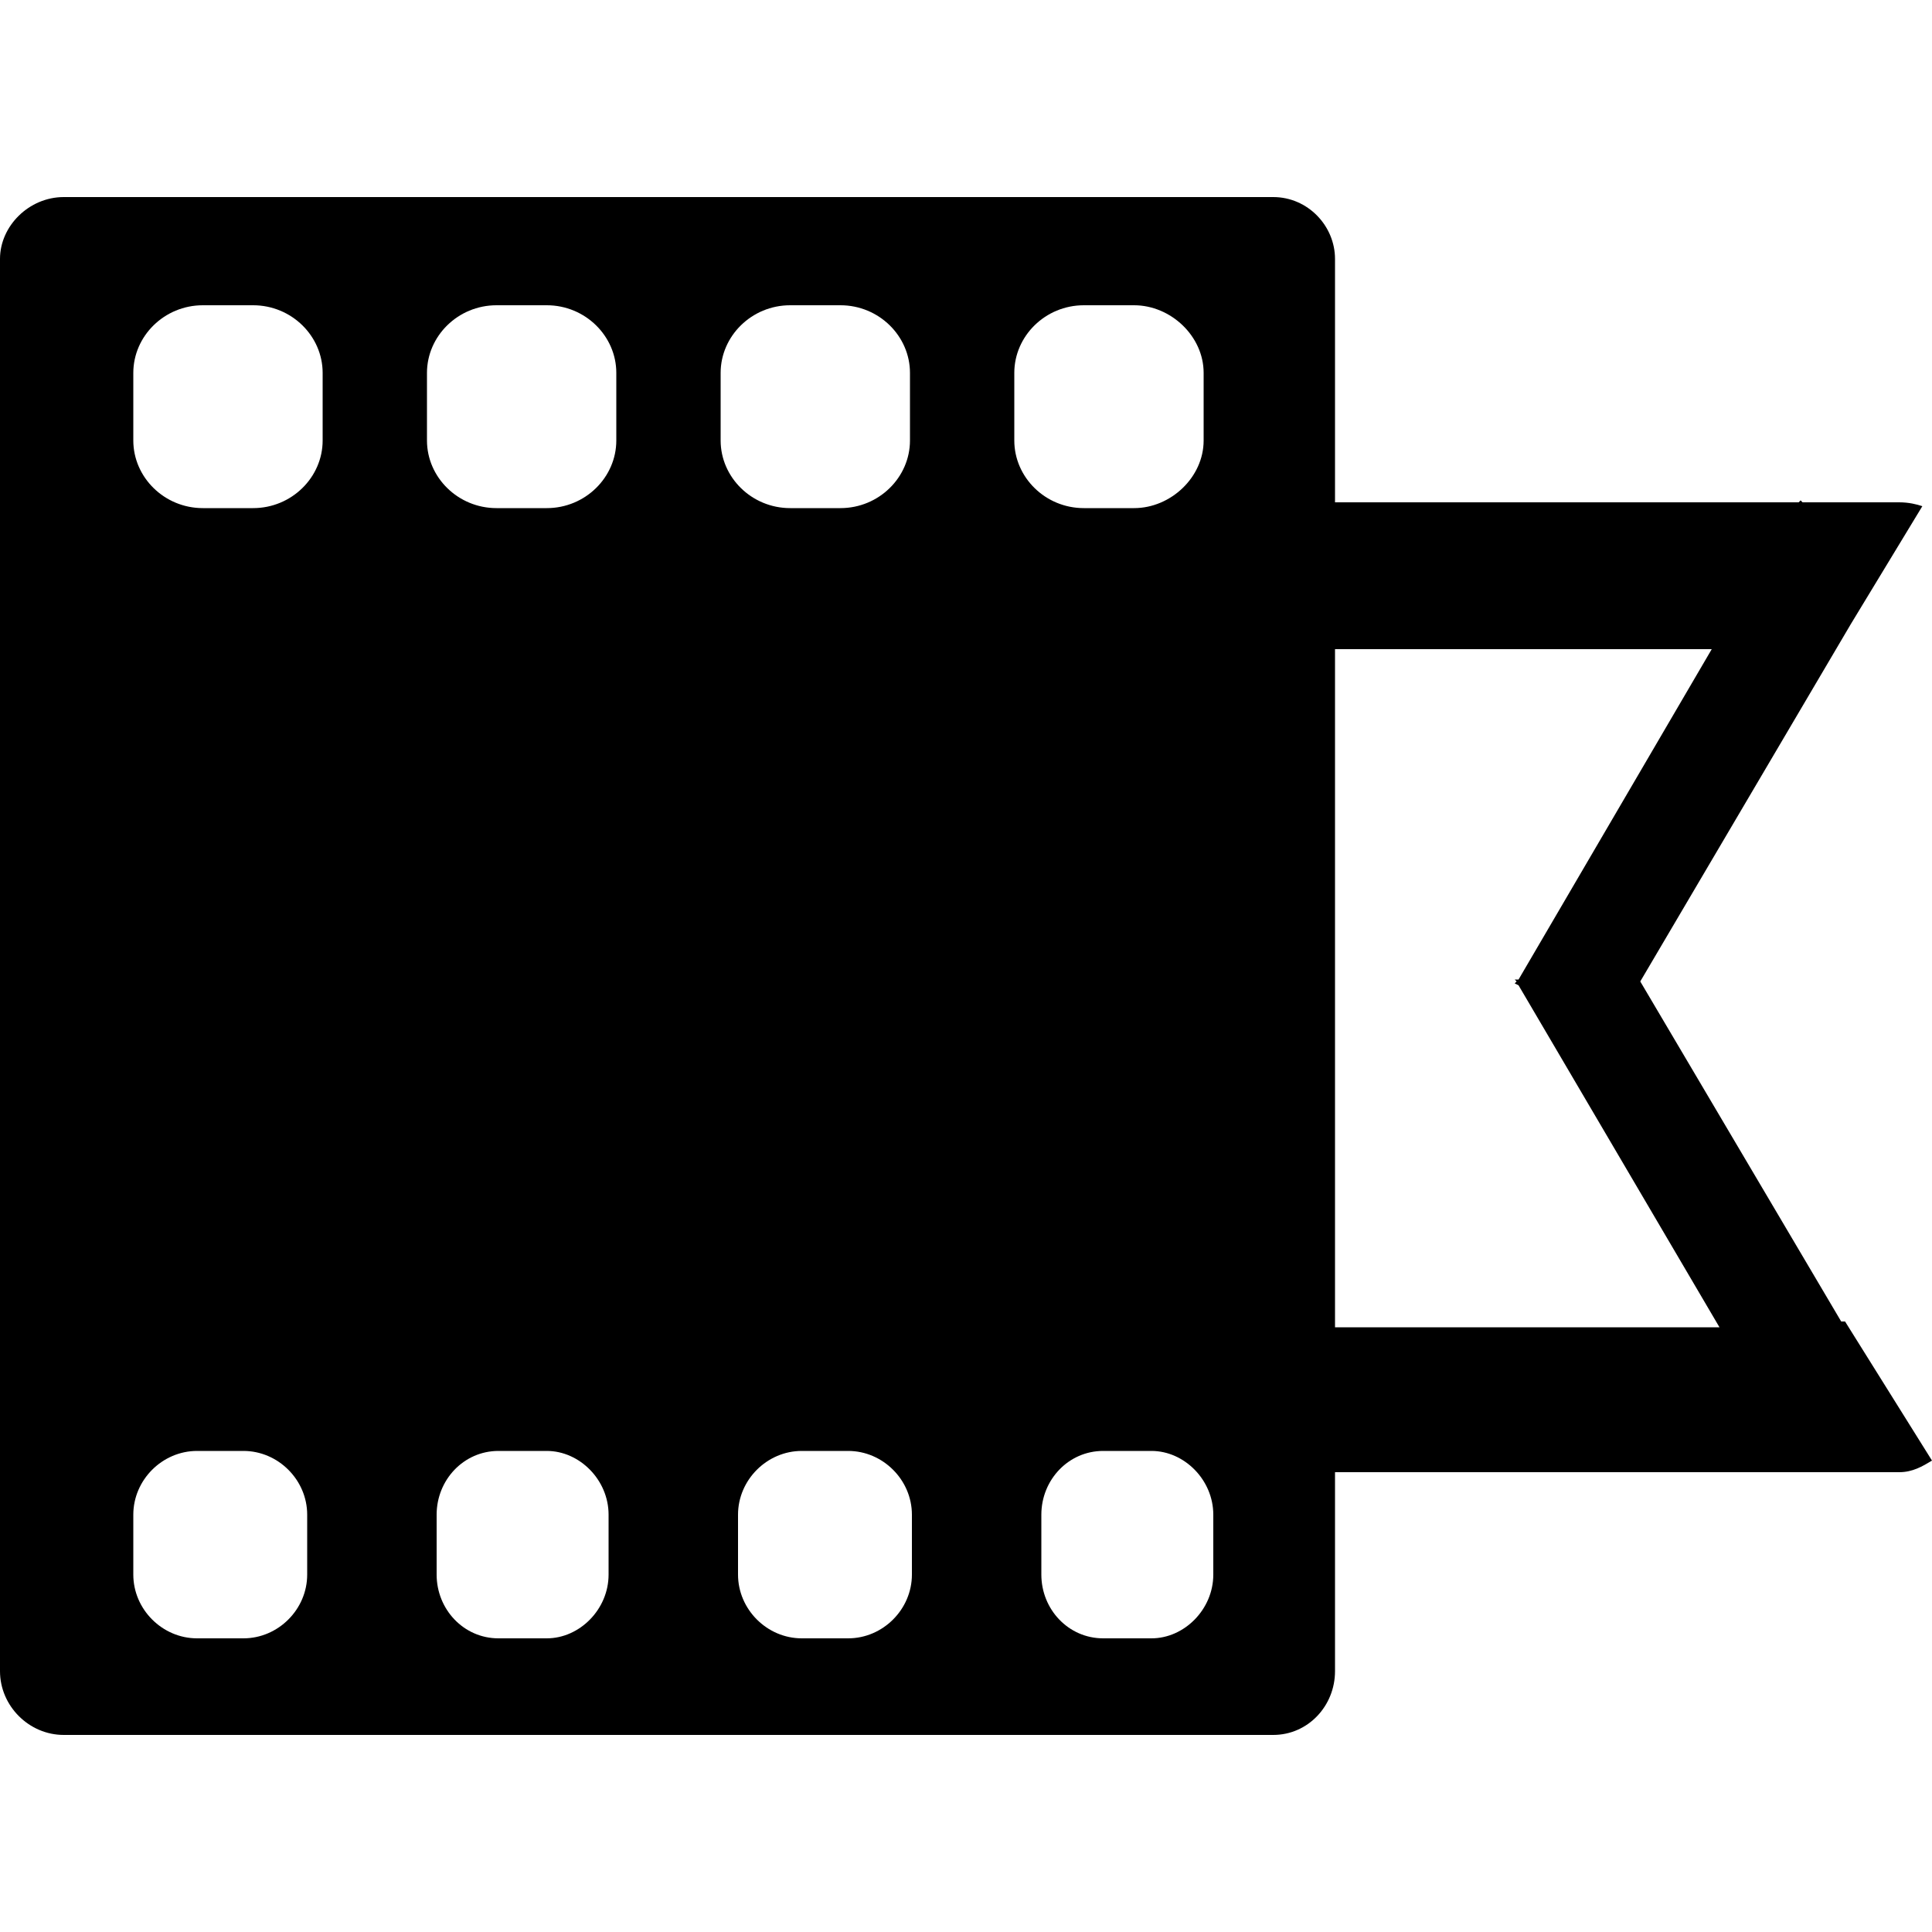 <svg width="64" height="64" viewBox="0 0 1000 1000" xmlns="http://www.w3.org/2000/svg"><path d="M955 684h-2L849 508l109-185 37-61c-3-1-7-2-12-2h-50l-1-1-1 1H691V134c0-17-14-32-32-32H33c-18 0-33 15-33 32v731c0 18 15 33 33 33h626c18 0 32-15 32-33V762h292c7 0 12-3 17-6l-45-72zM159 815c0 18-15 33-33 33h-24c-18 0-33-15-33-33v-31c0-18 15-33 33-33h24c18 0 33 15 33 33v31zm8-587c0 19-16 35-36 35h-26c-20 0-36-16-36-35v-35c0-19 16-35 36-35h26c20 0 36 16 36 35v35zm148 587c0 18-15 33-32 33h-25c-18 0-32-15-32-33v-31c0-18 14-33 32-33h25c17 0 32 15 32 33v31zm4-587c0 19-16 35-36 35h-26c-20 0-36-16-36-35v-35c0-19 16-35 36-35h26c20 0 36 16 36 35v35zm54-35c0-19 16-35 36-35h26c20 0 36 16 36 35v35c0 19-16 35-36 35h-26c-20 0-36-16-36-35v-35zm99 622c0 18-15 33-33 33h-24c-18 0-33-15-33-33v-31c0-18 15-33 33-33h24c18 0 33 15 33 33v31zm53-587v-35c0-19 16-35 36-35h26c19 0 36 16 36 35v35c0 19-17 35-36 35h-26c-20 0-36-16-36-35zm103 587c0 18-15 33-32 33h-25c-18 0-32-15-32-33v-31c0-18 14-33 32-33h25c17 0 32 15 32 33v31zm63-479h195L786 507h-2l1 1-1 1 2 1 104 177H691V336z"/></svg>